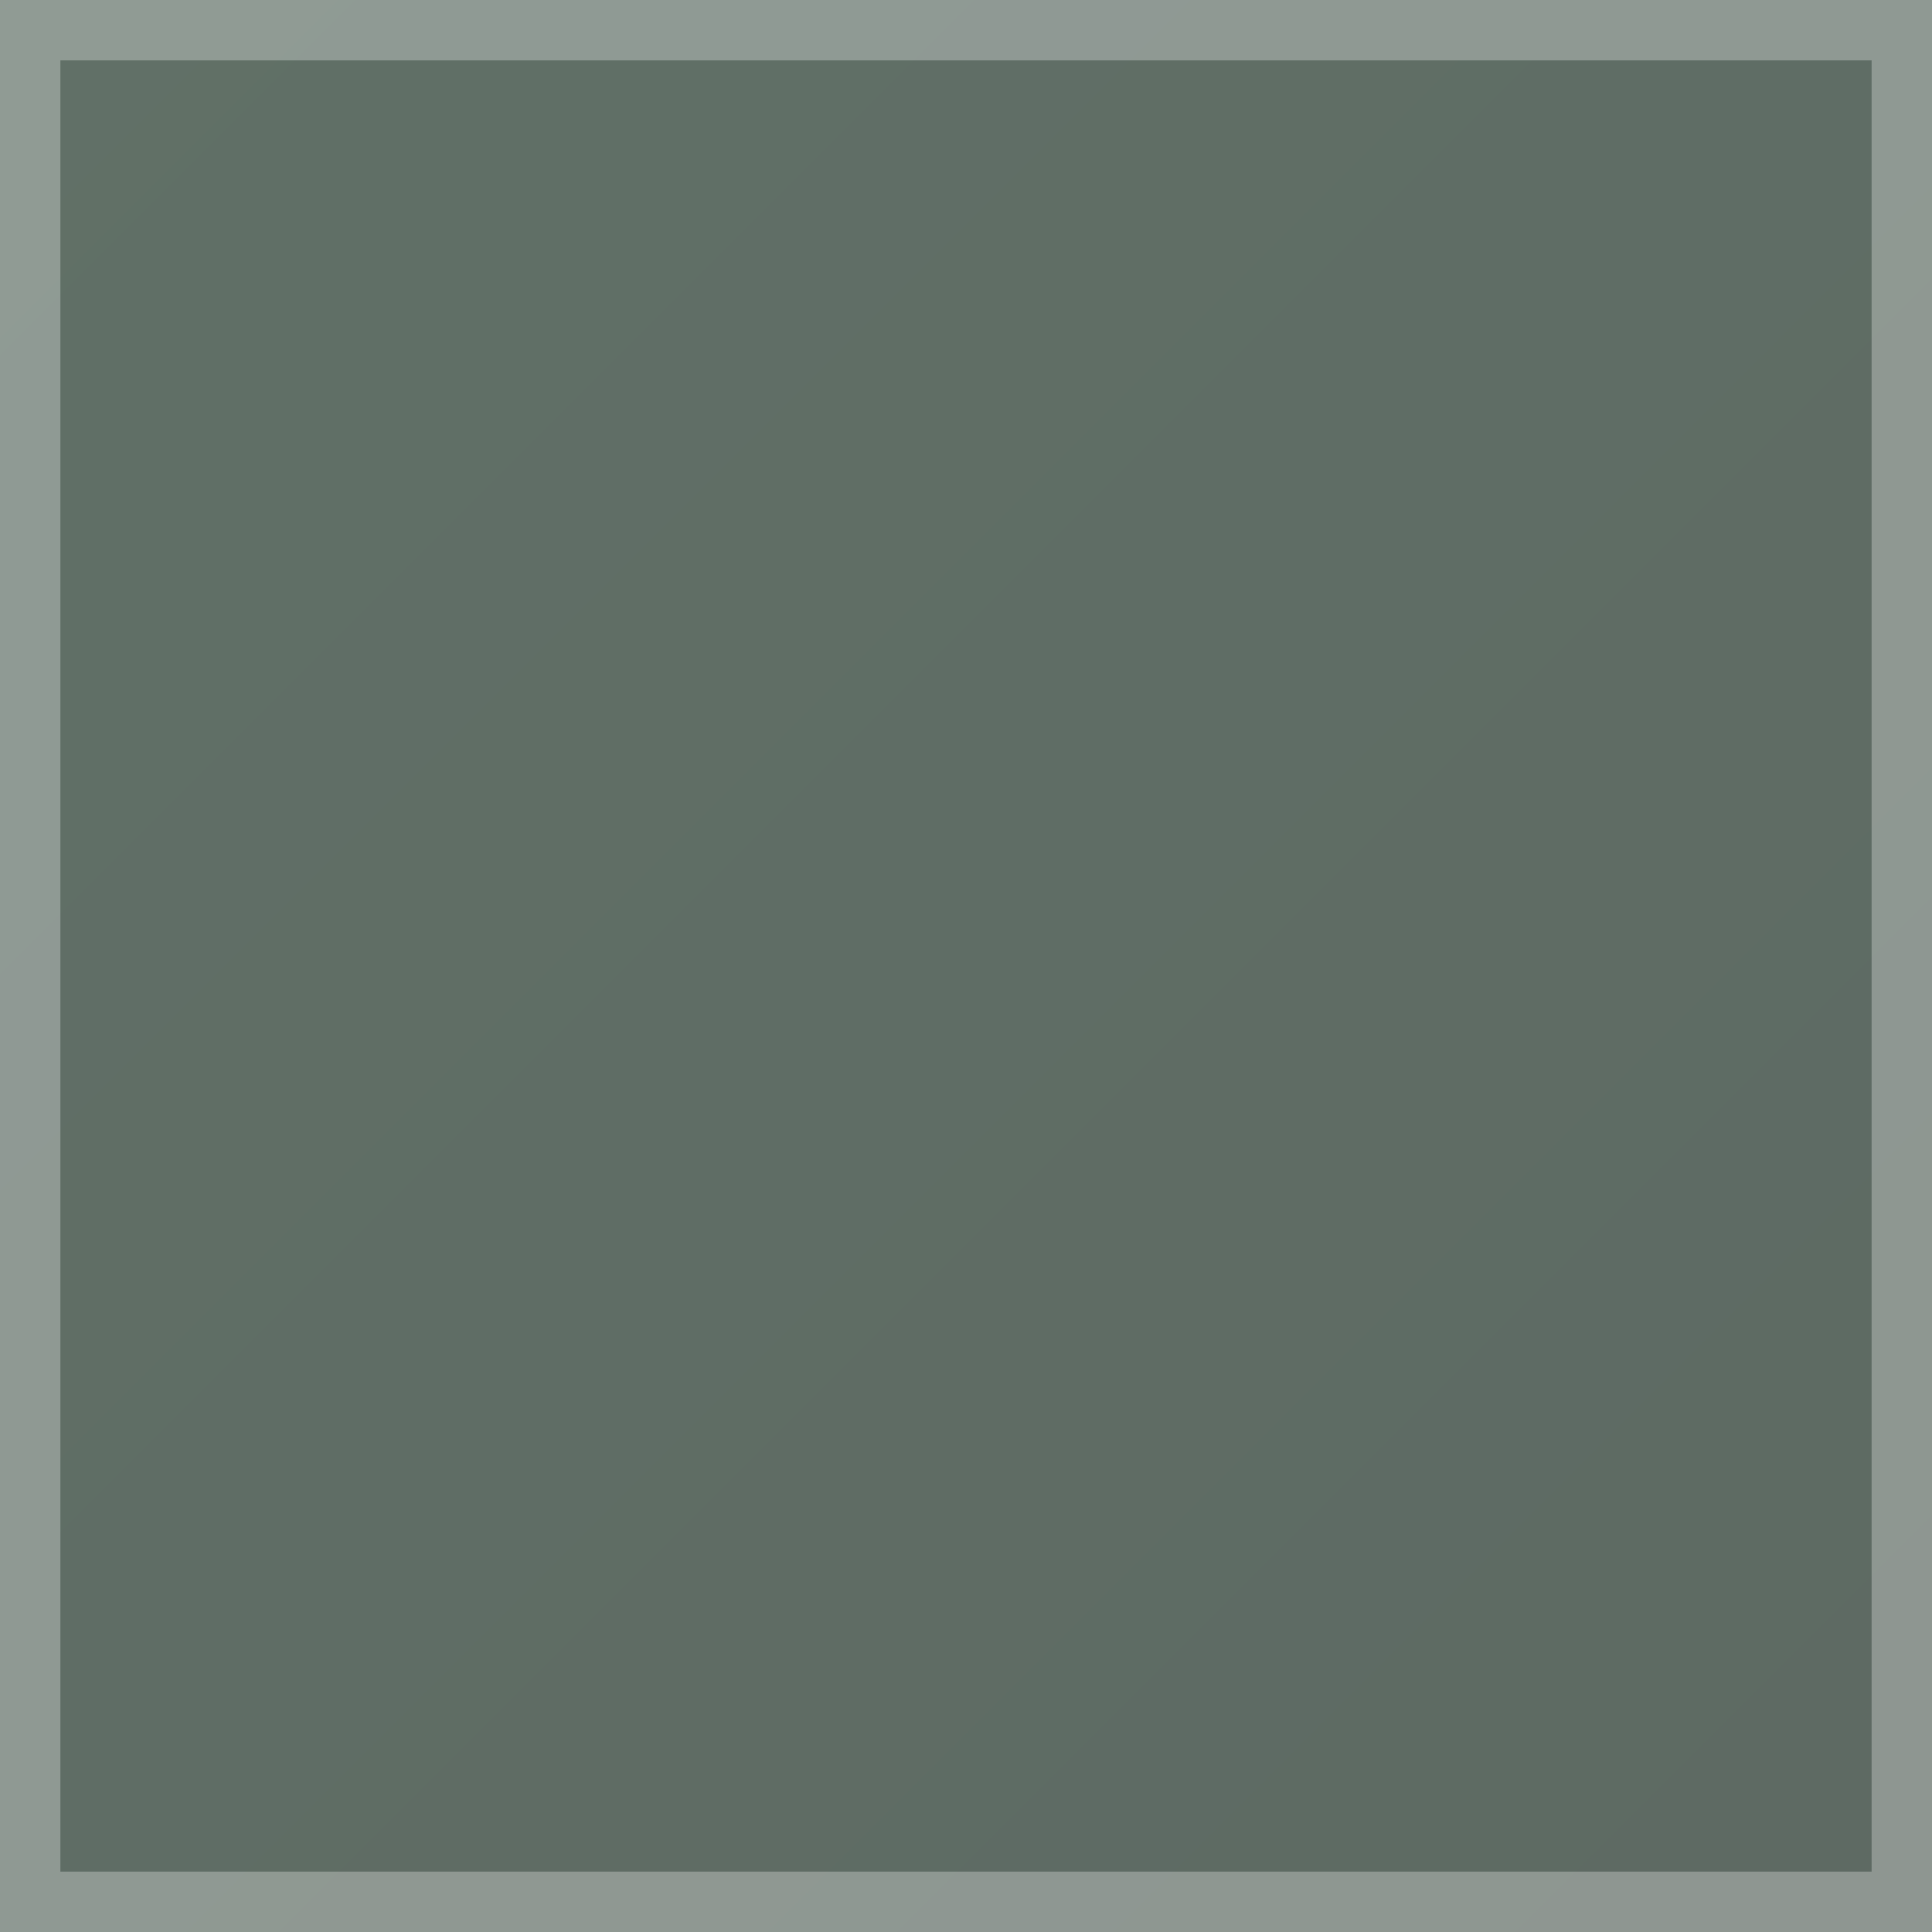 <svg width="32" height="32" viewBox="0 0 32 32" xmlns="http://www.w3.org/2000/svg">
  <rect x="0" y="0" width="32" height="32" fill="#808080" stroke="none"/>
  <!-- Green square with gradient matching the board -->
  <defs>
    <linearGradient id="turfGradient" x1="0%" y1="0%" x2="100%" y2="100%">
      <stop offset="0%" style="stop-color:#1a4d2e;stop-opacity:0.3" />
      <stop offset="100%" style="stop-color:#0f3820;stop-opacity:0.3" />
    </linearGradient>
  </defs>

  <!-- Main square with turf green background -->
  <rect width="32" height="32" fill="url(#turfGradient)" />

  <!-- Border matching the board square style -->
  <rect x="0.5" y="0.5" width="31" height="31" fill="none" stroke="rgba(255, 255, 255, 0.3)" stroke-width="1" />
</svg>
